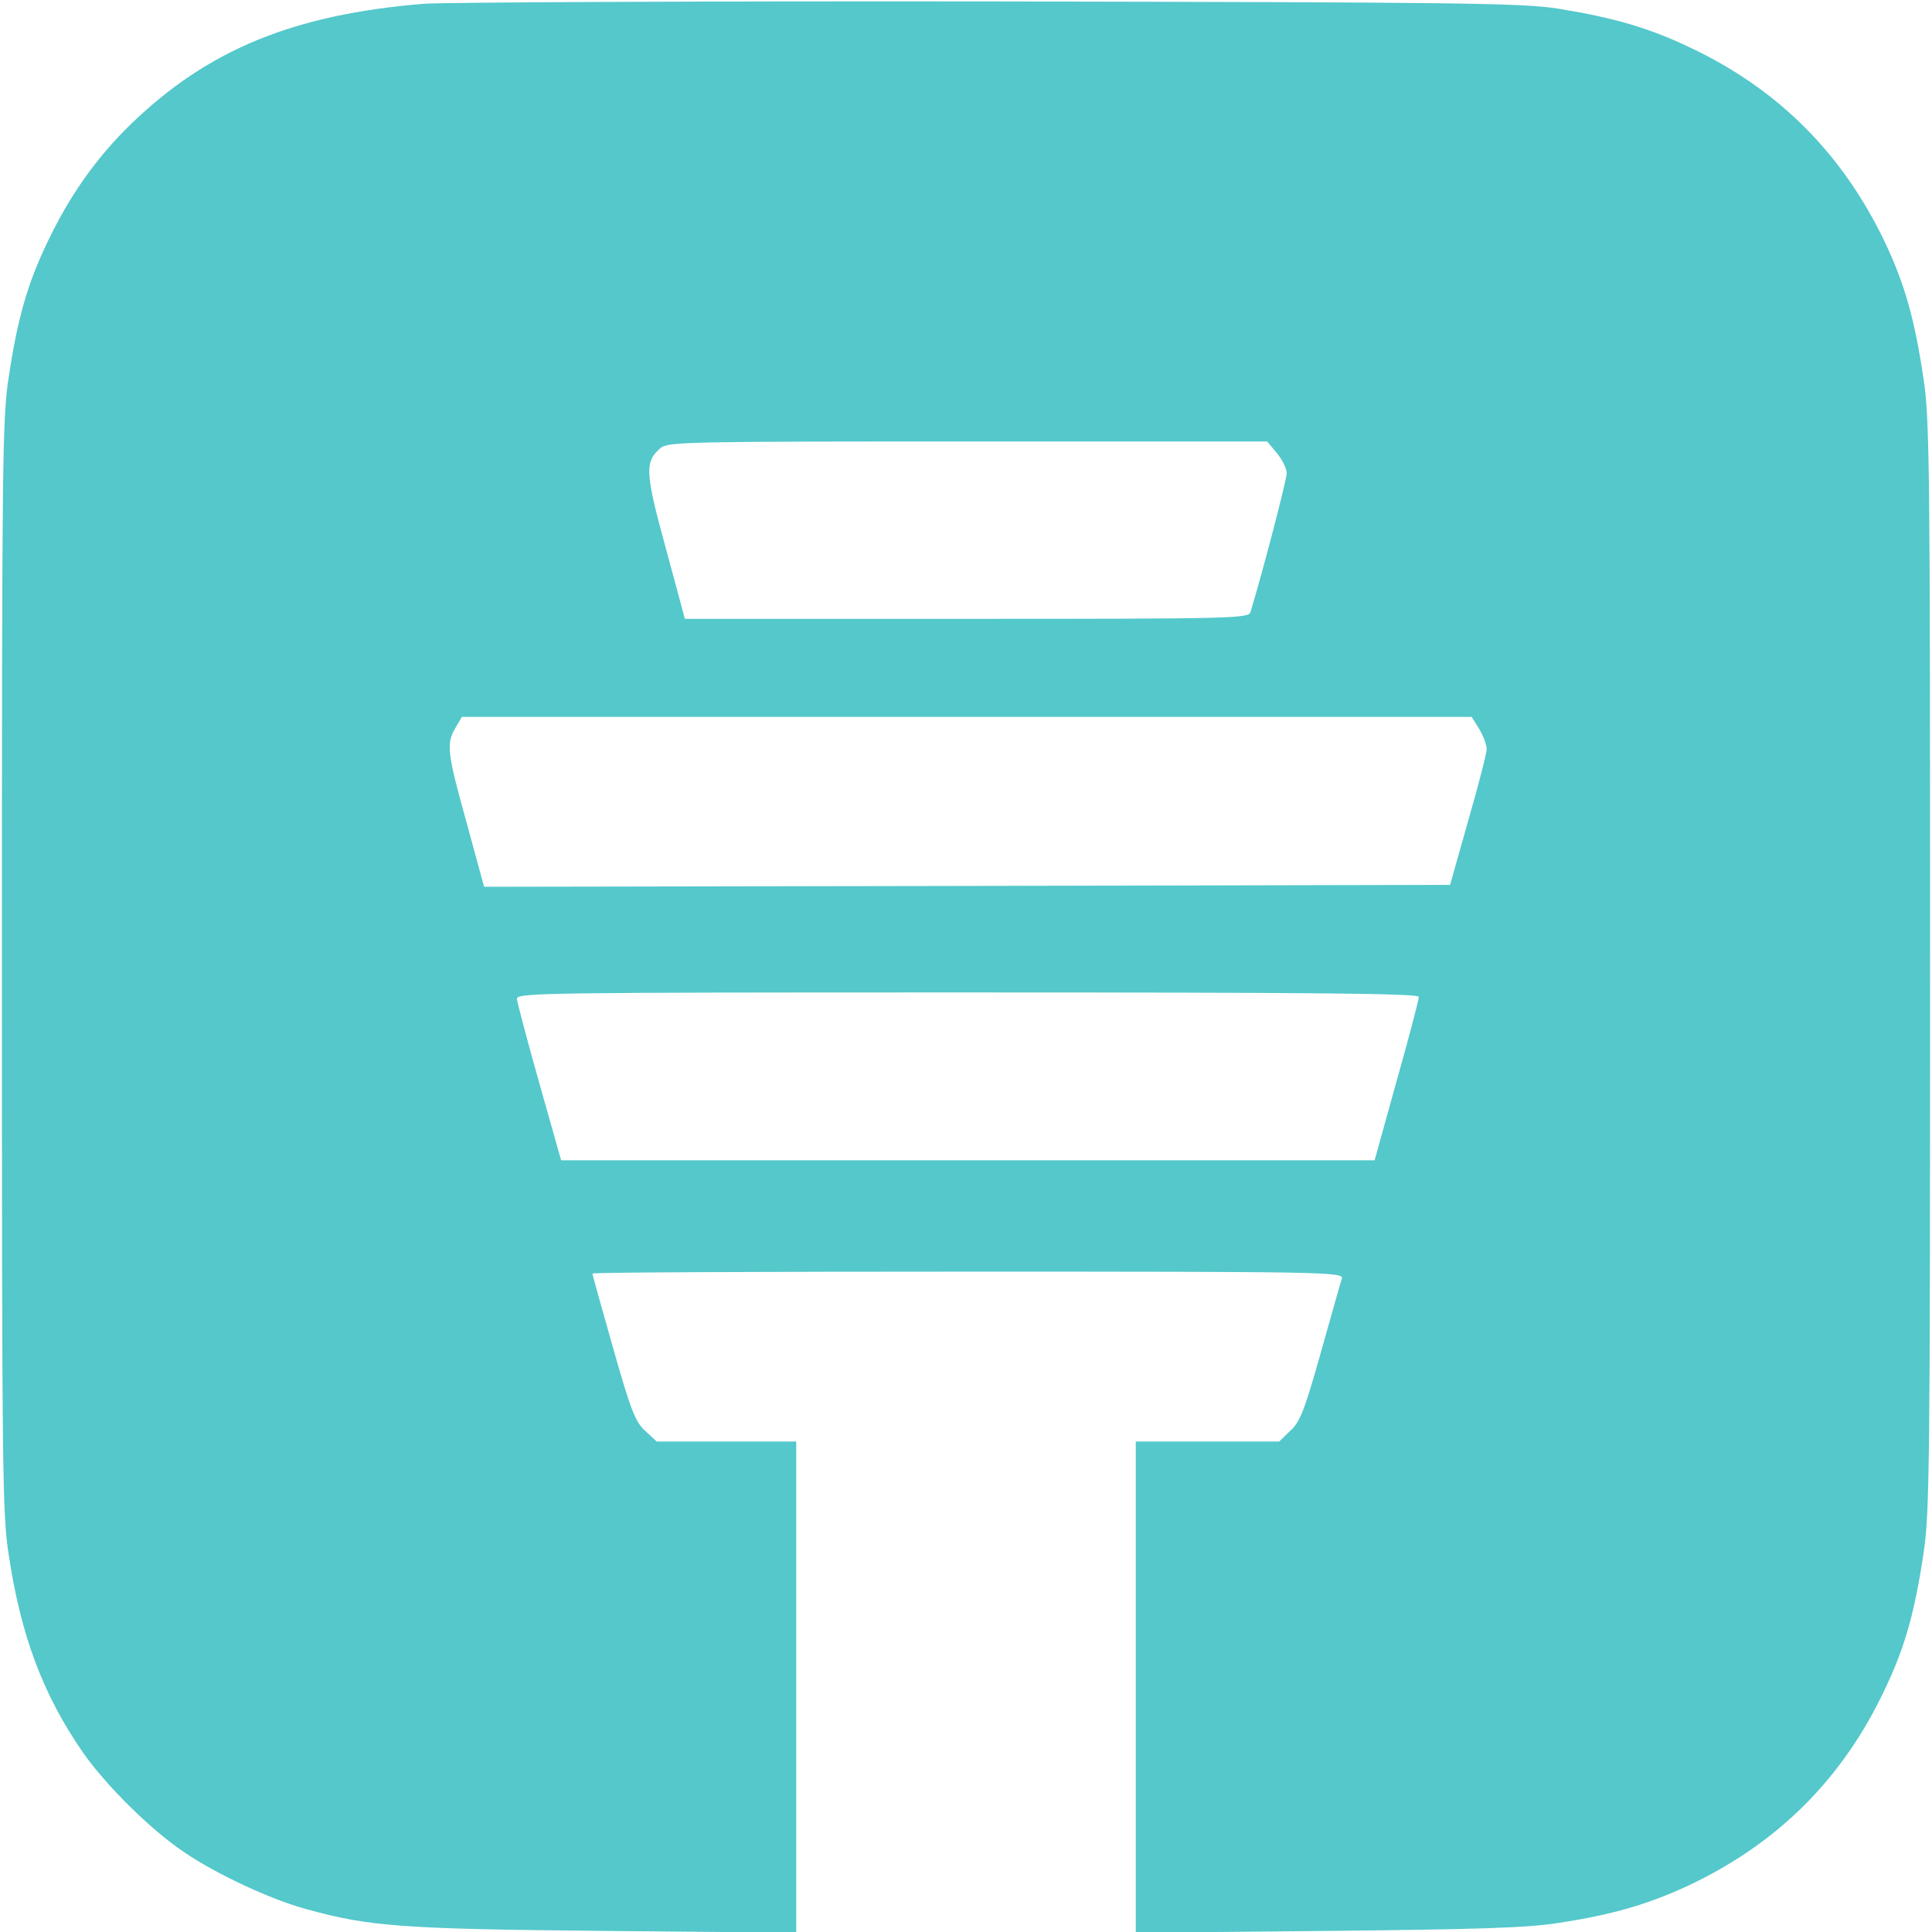 <svg width="16" height="16" viewBox="0 0 16 16" fill="none" xmlns="http://www.w3.org/2000/svg">
<g clip-path="url(#clip0_11983_17283)">
<path d="M3.513 0.031C2.434 0.119 1.725 0.409 1.087 1.025C0.797 1.306 0.575 1.622 0.391 2.009C0.225 2.356 0.144 2.644 0.072 3.125C0.019 3.456 0.016 3.853 0.016 8C0.016 12.147 0.019 12.544 0.072 12.875C0.172 13.544 0.356 14.034 0.684 14.509C0.875 14.784 1.25 15.156 1.528 15.341C1.794 15.522 2.244 15.731 2.531 15.809C3.059 15.956 3.334 15.975 5.009 15.991L6.594 16.006V13.972V11.938H6.016H5.438L5.344 11.85C5.263 11.778 5.225 11.684 5.078 11.166C4.984 10.834 4.906 10.556 4.906 10.547C4.906 10.537 6.306 10.531 8.019 10.531C10.966 10.531 11.128 10.534 11.113 10.588C11.103 10.616 11.025 10.894 10.938 11.203C10.803 11.681 10.766 11.778 10.684 11.85L10.594 11.938H10H9.406V13.972V16.006L10.994 15.991C12.241 15.978 12.647 15.966 12.906 15.925C13.359 15.856 13.653 15.769 13.988 15.613C14.728 15.262 15.262 14.728 15.609 13.991C15.775 13.644 15.856 13.356 15.928 12.875C15.981 12.544 15.984 12.147 15.984 8C15.984 3.853 15.981 3.456 15.928 3.125C15.856 2.644 15.775 2.356 15.613 2.012C15.262 1.275 14.728 0.737 13.991 0.391C13.656 0.231 13.366 0.147 12.906 0.072C12.609 0.025 12.147 0.019 8.203 0.012C5.797 0.009 3.688 0.019 3.513 0.031ZM10.575 3.753C10.619 3.806 10.656 3.881 10.656 3.919C10.656 3.972 10.463 4.716 10.356 5.069C10.341 5.122 10.2 5.125 8.006 5.125H5.672L5.513 4.537C5.341 3.909 5.338 3.822 5.472 3.709C5.534 3.659 5.703 3.656 8.016 3.656H10.494L10.575 3.753ZM12.25 6.037C12.284 6.094 12.312 6.169 12.312 6.203C12.312 6.237 12.244 6.503 12.159 6.797L12.009 7.328L8.009 7.337L4.009 7.344L3.866 6.819C3.703 6.234 3.694 6.159 3.772 6.028L3.825 5.937H8.006H12.188L12.25 6.037ZM11.75 8.256C11.75 8.278 11.669 8.591 11.566 8.953L11.384 9.609H8.016H4.647L4.466 8.969C4.366 8.616 4.284 8.303 4.281 8.272C4.281 8.222 4.478 8.219 8.016 8.219C10.981 8.219 11.75 8.228 11.75 8.256Z" fill="#54C8CB"/>
</g>
<defs>
<clipPath id="clip0_11983_17283">
<rect width="16" height="16" fill="white"/>
</clipPath>
</defs>
</svg>
